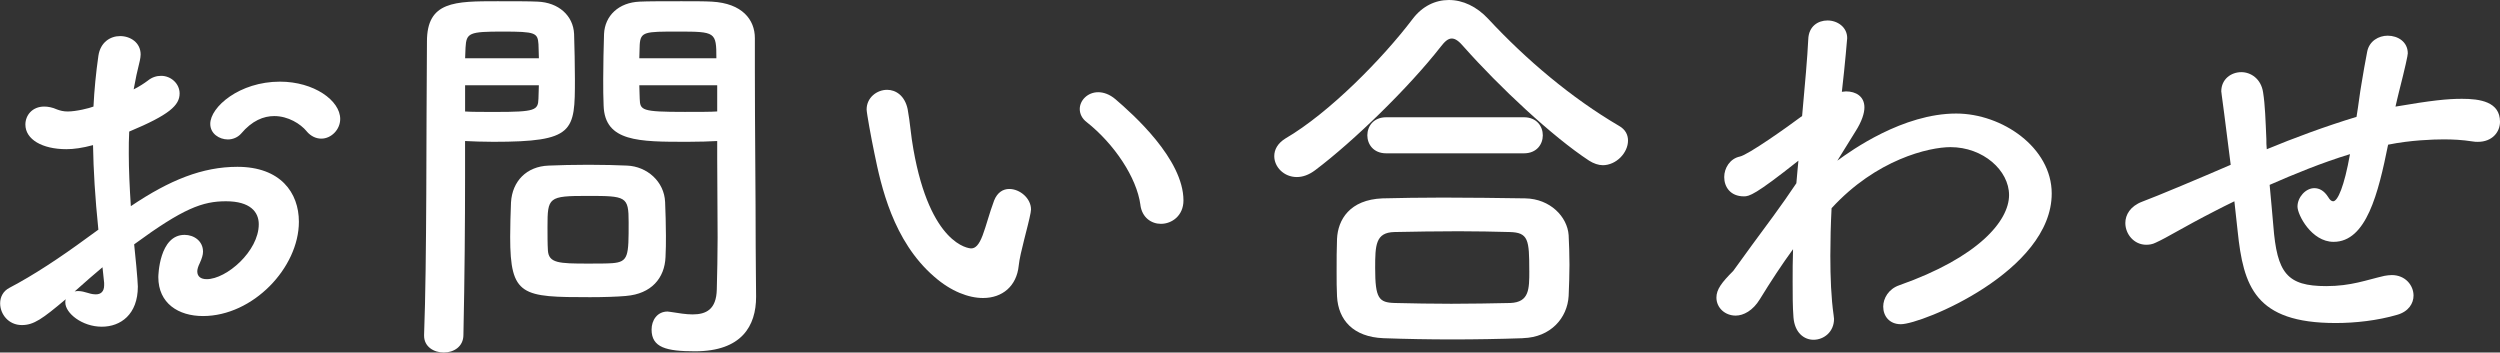 <?xml version="1.0" encoding="UTF-8"?><svg id="_イヤー_2" xmlns="http://www.w3.org/2000/svg" viewBox="0 0 73.146 10.314"><rect x="0" y="0" width="73.146" height="10.314" fill="#333333" stroke="none"/><defs><style>.cls-1{fill:#fff;}</style></defs><g id="_イヤー_1-2"><path class="cls-1" d="M2.878,6.716c-.096-.935-.144-1.738-.156-2.47-.312,.084-.563,.119-.779,.119-.708,0-1.2-.287-1.2-.72,0-.275,.204-.527,.552-.527,.108,0,.24,.024,.372,.084,.096,.036,.192,.06,.312,.06,.252,0,.636-.096,.756-.144,.024-.491,.072-.983,.144-1.487,.06-.396,.348-.575,.636-.575,.3,0,.6,.191,.6,.539,0,.061-.012,.12-.024,.181-.072,.287-.132,.563-.18,.839,.168-.084,.312-.18,.408-.252,.132-.107,.264-.144,.396-.144,.288,0,.54,.228,.54,.516,0,.348-.3,.624-1.475,1.115-.012,.216-.012,.432-.012,.647,0,.468,.024,.972,.06,1.535,1.139-.768,2.099-1.151,3.118-1.151,1.259,0,1.799,.756,1.799,1.607,0,1.344-1.343,2.759-2.806,2.759-.72,0-1.307-.372-1.307-1.14,0-.036,.024-1.235,.768-1.235,.275,0,.54,.18,.54,.492,0,.096-.036,.203-.096,.336-.048,.096-.072,.18-.072,.239,0,.156,.108,.229,.276,.229,.576,0,1.523-.816,1.523-1.607,0-.36-.251-.672-.959-.672-.684,0-1.247,.204-2.687,1.26,.024,.191,.108,1.091,.108,1.235,0,.815-.503,1.175-1.055,1.175-.576,0-1.067-.396-1.067-.707,0-.036,0-.061,.012-.097-.684,.576-.935,.756-1.283,.756-.396,0-.636-.324-.636-.636,0-.18,.084-.359,.276-.456,.708-.371,1.487-.887,2.255-1.451l.348-.252Zm.12,1.104c-.204,.168-.504,.432-.815,.708,.036-.012,.072-.012,.108-.012,.084,0,.18,.023,.3,.06,.072,.024,.144,.036,.216,.036,.144,0,.24-.084,.24-.264v-.072l-.048-.456Zm5.973-3.981c-.18-.216-.54-.443-.947-.443-.312,0-.648,.132-.972,.516-.096,.107-.24,.168-.384,.168-.252,0-.516-.168-.516-.456,0-.492,.852-1.235,2.039-1.235,.995,0,1.763,.552,1.763,1.092,0,.312-.264,.575-.552,.575-.144,0-.3-.06-.432-.216Z"/><path class="cls-1" d="M12.984,10.314c-.288,0-.576-.168-.576-.492v-.023c.084-2.195,.06-5.985,.084-8.588C12.492,.036,13.308,.036,14.555,.036c.456,0,.948,0,1.175,.012,.612,.024,1.043,.408,1.067,.947,.012,.42,.024,.876,.024,1.319,0,1.535-.012,1.835-2.386,1.835-.312,0-.612-.012-.828-.023v1.067c0,1.283-.012,2.914-.048,4.605,0,.348-.288,.516-.576,.516ZM15.767,1.703c0-.144-.012-.288-.012-.408-.024-.336-.084-.371-1.043-.371-.983,0-1.067,.035-1.091,.468,0,.096-.012,.203-.012,.312h2.159Zm-2.159,.791v.768c.168,.013,.527,.013,.887,.013,1.164,0,1.248-.048,1.259-.384,0-.12,.012-.252,.012-.396h-2.159Zm4.713,6.165c-.276,.024-.66,.036-1.056,.036-1.991,0-2.338-.024-2.338-1.763,0-.349,.012-.684,.024-1.008,.036-.624,.456-1.056,1.103-1.079,.288-.013,.732-.024,1.164-.024,.444,0,.875,.012,1.127,.024,.587,.023,1.091,.468,1.115,1.067,.012,.312,.024,.647,.024,.983,0,.203,0,.42-.012,.623-.024,.624-.42,1.08-1.151,1.14Zm.072-2.159c0-.755-.072-.768-1.199-.768-1.151,0-1.175,.036-1.175,.912,0,.239,0,.491,.012,.684,.024,.372,.324,.384,1.175,.384,.276,0,.552,0,.708-.012,.479-.036,.479-.217,.479-1.2Zm1.715-2.351c-1.416,0-2.411,0-2.447-1.055-.012-.24-.012-.504-.012-.78,0-.443,.012-.899,.024-1.319,.024-.539,.432-.923,1.043-.947,.228-.012,.732-.012,1.224-.012,.348,0,.684,0,.887,.012,.888,.048,1.259,.527,1.259,1.067v.899c0,1.799,.024,3.658,.024,5.182,0,.563,.012,1.067,.012,1.487,0,.852-.42,1.595-1.787,1.595-.839,0-1.271-.108-1.271-.636,0-.275,.167-.527,.468-.527,.036,0,.06,.012,.096,.012,.228,.036,.444,.072,.636,.072,.396,0,.696-.145,.708-.731,.012-.48,.024-.996,.024-1.512,0-.791-.012-1.595-.012-2.339v-.491c-.216,.012-.528,.023-.875,.023Zm.852-2.446c0-.768-.024-.779-1.127-.779-.959,0-1.092,0-1.116,.384,0,.119-.012,.252-.012,.396h2.255Zm.024,.791h-2.279c0,.145,.012,.276,.012,.396,.012,.336,.048,.384,1.319,.384,.396,0,.78,0,.948-.013v-.768Z"/><path class="cls-1" d="M28.762,8.719c-.419,0-.935-.191-1.427-.623-1.211-1.044-1.56-2.675-1.751-3.61-.096-.456-.228-1.188-.228-1.283,0-.348,.3-.575,.6-.575,.252,0,.516,.168,.6,.563,.072,.384,.096,.791,.168,1.175,.492,2.795,1.619,2.902,1.691,2.902,.12,0,.228-.096,.336-.384,.108-.287,.192-.635,.336-1.019,.096-.24,.264-.336,.443-.336,.312,0,.636,.275,.636,.6,0,.036-.012,.06-.012,.096-.072,.396-.312,1.176-.348,1.547-.06,.6-.479,.947-1.043,.947Zm4.605-2.722c-.108-.804-.768-1.787-1.571-2.423-.144-.108-.204-.252-.204-.384,0-.252,.228-.492,.54-.492,.156,0,.335,.061,.503,.204,.504,.432,1.991,1.751,1.991,2.963,0,.443-.336,.684-.66,.684-.276,0-.552-.181-.6-.552Z"/><path class="cls-1" d="M46.891,4.833c-.12,0-.264-.048-.396-.132-1.079-.707-2.626-2.158-3.67-3.334-.132-.156-.24-.24-.348-.24s-.204,.084-.324,.24c-.936,1.199-2.555,2.771-3.67,3.61-.191,.144-.372,.203-.54,.203-.384,0-.66-.3-.66-.611,0-.191,.096-.372,.324-.516,1.295-.756,2.854-2.351,3.718-3.49,.288-.384,.671-.563,1.067-.563,.408,0,.815,.191,1.151,.552,1.115,1.199,2.435,2.314,3.826,3.13,.192,.108,.264,.265,.264,.432,0,.349-.336,.72-.744,.72Zm-2.327,5.062c-.696,.024-1.392,.036-2.075,.036-.671,0-1.343-.012-2.015-.036-.875-.036-1.319-.527-1.355-1.224-.012-.216-.012-.468-.012-.72,0-.335,0-.684,.012-.959,.024-.563,.372-1.151,1.332-1.188,.503-.012,1.115-.023,1.763-.023,.792,0,1.643,.012,2.411,.023,.732,.012,1.235,.54,1.271,1.079,.012,.252,.024,.552,.024,.864,0,.3-.012,.611-.024,.911-.036,.647-.528,1.211-1.331,1.235Zm-4.006-5.409c-.372,0-.552-.264-.552-.527s.18-.528,.552-.528h4.03c.372,0,.552,.265,.552,.528s-.18,.527-.552,.527h-4.03Zm4.186,3.431c0-.899-.024-1.116-.576-1.128-.444-.012-.959-.023-1.499-.023-.648,0-1.307,.012-1.871,.023-.552,.012-.563,.384-.563,1.056,0,.888,.108,1.008,.576,1.02,.516,.012,1.079,.023,1.655,.023,.588,0,1.175-.012,1.727-.023,.552-.024,.552-.408,.552-.947Z"/><path class="cls-1" d="M53.758,4.701c.408-.3,1.919-1.379,3.478-1.379,1.343,0,2.794,.995,2.794,2.339,0,2.278-3.802,3.825-4.414,3.825-.336,0-.516-.239-.516-.516,0-.239,.156-.516,.468-.623,2.314-.815,3.214-1.883,3.214-2.639,0-.72-.756-1.403-1.715-1.403-.624,0-2.171,.359-3.478,1.787-.024,.468-.036,.947-.036,1.391,0,.636,.024,1.235,.096,1.739,0,.036,.012,.072,.012,.108,0,.384-.3,.611-.6,.611-.276,0-.552-.204-.587-.659-.024-.312-.024-.66-.024-1.032,0-.312,0-.635,.012-.959-.324,.443-.647,.936-.971,1.463-.204,.336-.48,.48-.708,.48-.312,0-.563-.229-.563-.528,0-.239,.156-.443,.492-.779,.324-.456,.744-1.02,1.175-1.607,.228-.312,.456-.636,.672-.959l.036-.408,.024-.252c-1.271,1.008-1.439,1.044-1.595,1.044-.396,0-.576-.276-.576-.564,0-.264,.168-.539,.456-.6,.24-.048,1.391-.863,1.823-1.187,.084-.924,.156-1.728,.18-2.243,.012-.384,.288-.552,.563-.552,.288,0,.576,.192,.576,.516,0,0-.06,.744-.156,1.571,.036,0,.084-.012,.12-.012,.288,0,.54,.144,.54,.468,0,.168-.072,.407-.264,.707l-.528,.852Z"/><path class="cls-1" d="M65.375,5.889c-.216,.108-.396,.192-.552,.276-.983,.503-1.403,.779-1.751,.935-.096,.049-.192,.061-.276,.061-.36,0-.612-.312-.612-.636,0-.24,.144-.492,.492-.624,.42-.155,1.763-.72,2.591-1.079-.192-1.511-.228-1.799-.264-2.051,0-.036-.012-.072-.012-.096,0-.36,.288-.564,.587-.564,.276,0,.576,.192,.636,.588,.06,.372,.072,.828,.096,1.367,0,.097,0,.192,.012,.3,.78-.323,1.715-.671,2.626-.947,.06-.359,.096-.695,.144-.959,.084-.492,.072-.444,.168-.948,.06-.312,.336-.468,.6-.468,.3,0,.588,.181,.588,.517,0,.06-.072,.396-.264,1.151-.036,.132-.06,.264-.096,.407,1.055-.18,1.511-.228,1.943-.228,.528,0,1.115,.084,1.115,.672,0,.3-.228,.587-.647,.587-.048,0-.096,0-.156-.012-.312-.048-.576-.06-.852-.06-.3,0-.972,.023-1.619,.155-.288,1.428-.636,2.843-1.595,2.843-.647,0-1.056-.792-1.056-1.031,0-.276,.24-.54,.492-.54,.144,0,.288,.072,.408,.264,.048,.084,.096,.12,.144,.12,.132,0,.324-.432,.492-1.379-.827,.252-1.643,.588-2.351,.899,.036,.432,.084,.863,.108,1.199,.108,1.379,.396,1.763,1.547,1.763,.731,0,1.175-.18,1.703-.3,.072-.012,.144-.023,.216-.023,.396,0,.636,.3,.636,.6,0,.228-.144,.468-.48,.563-.576,.168-1.223,.24-1.799,.24-2.363,0-2.699-1.08-2.867-2.687l-.096-.876Z"/></g></svg>